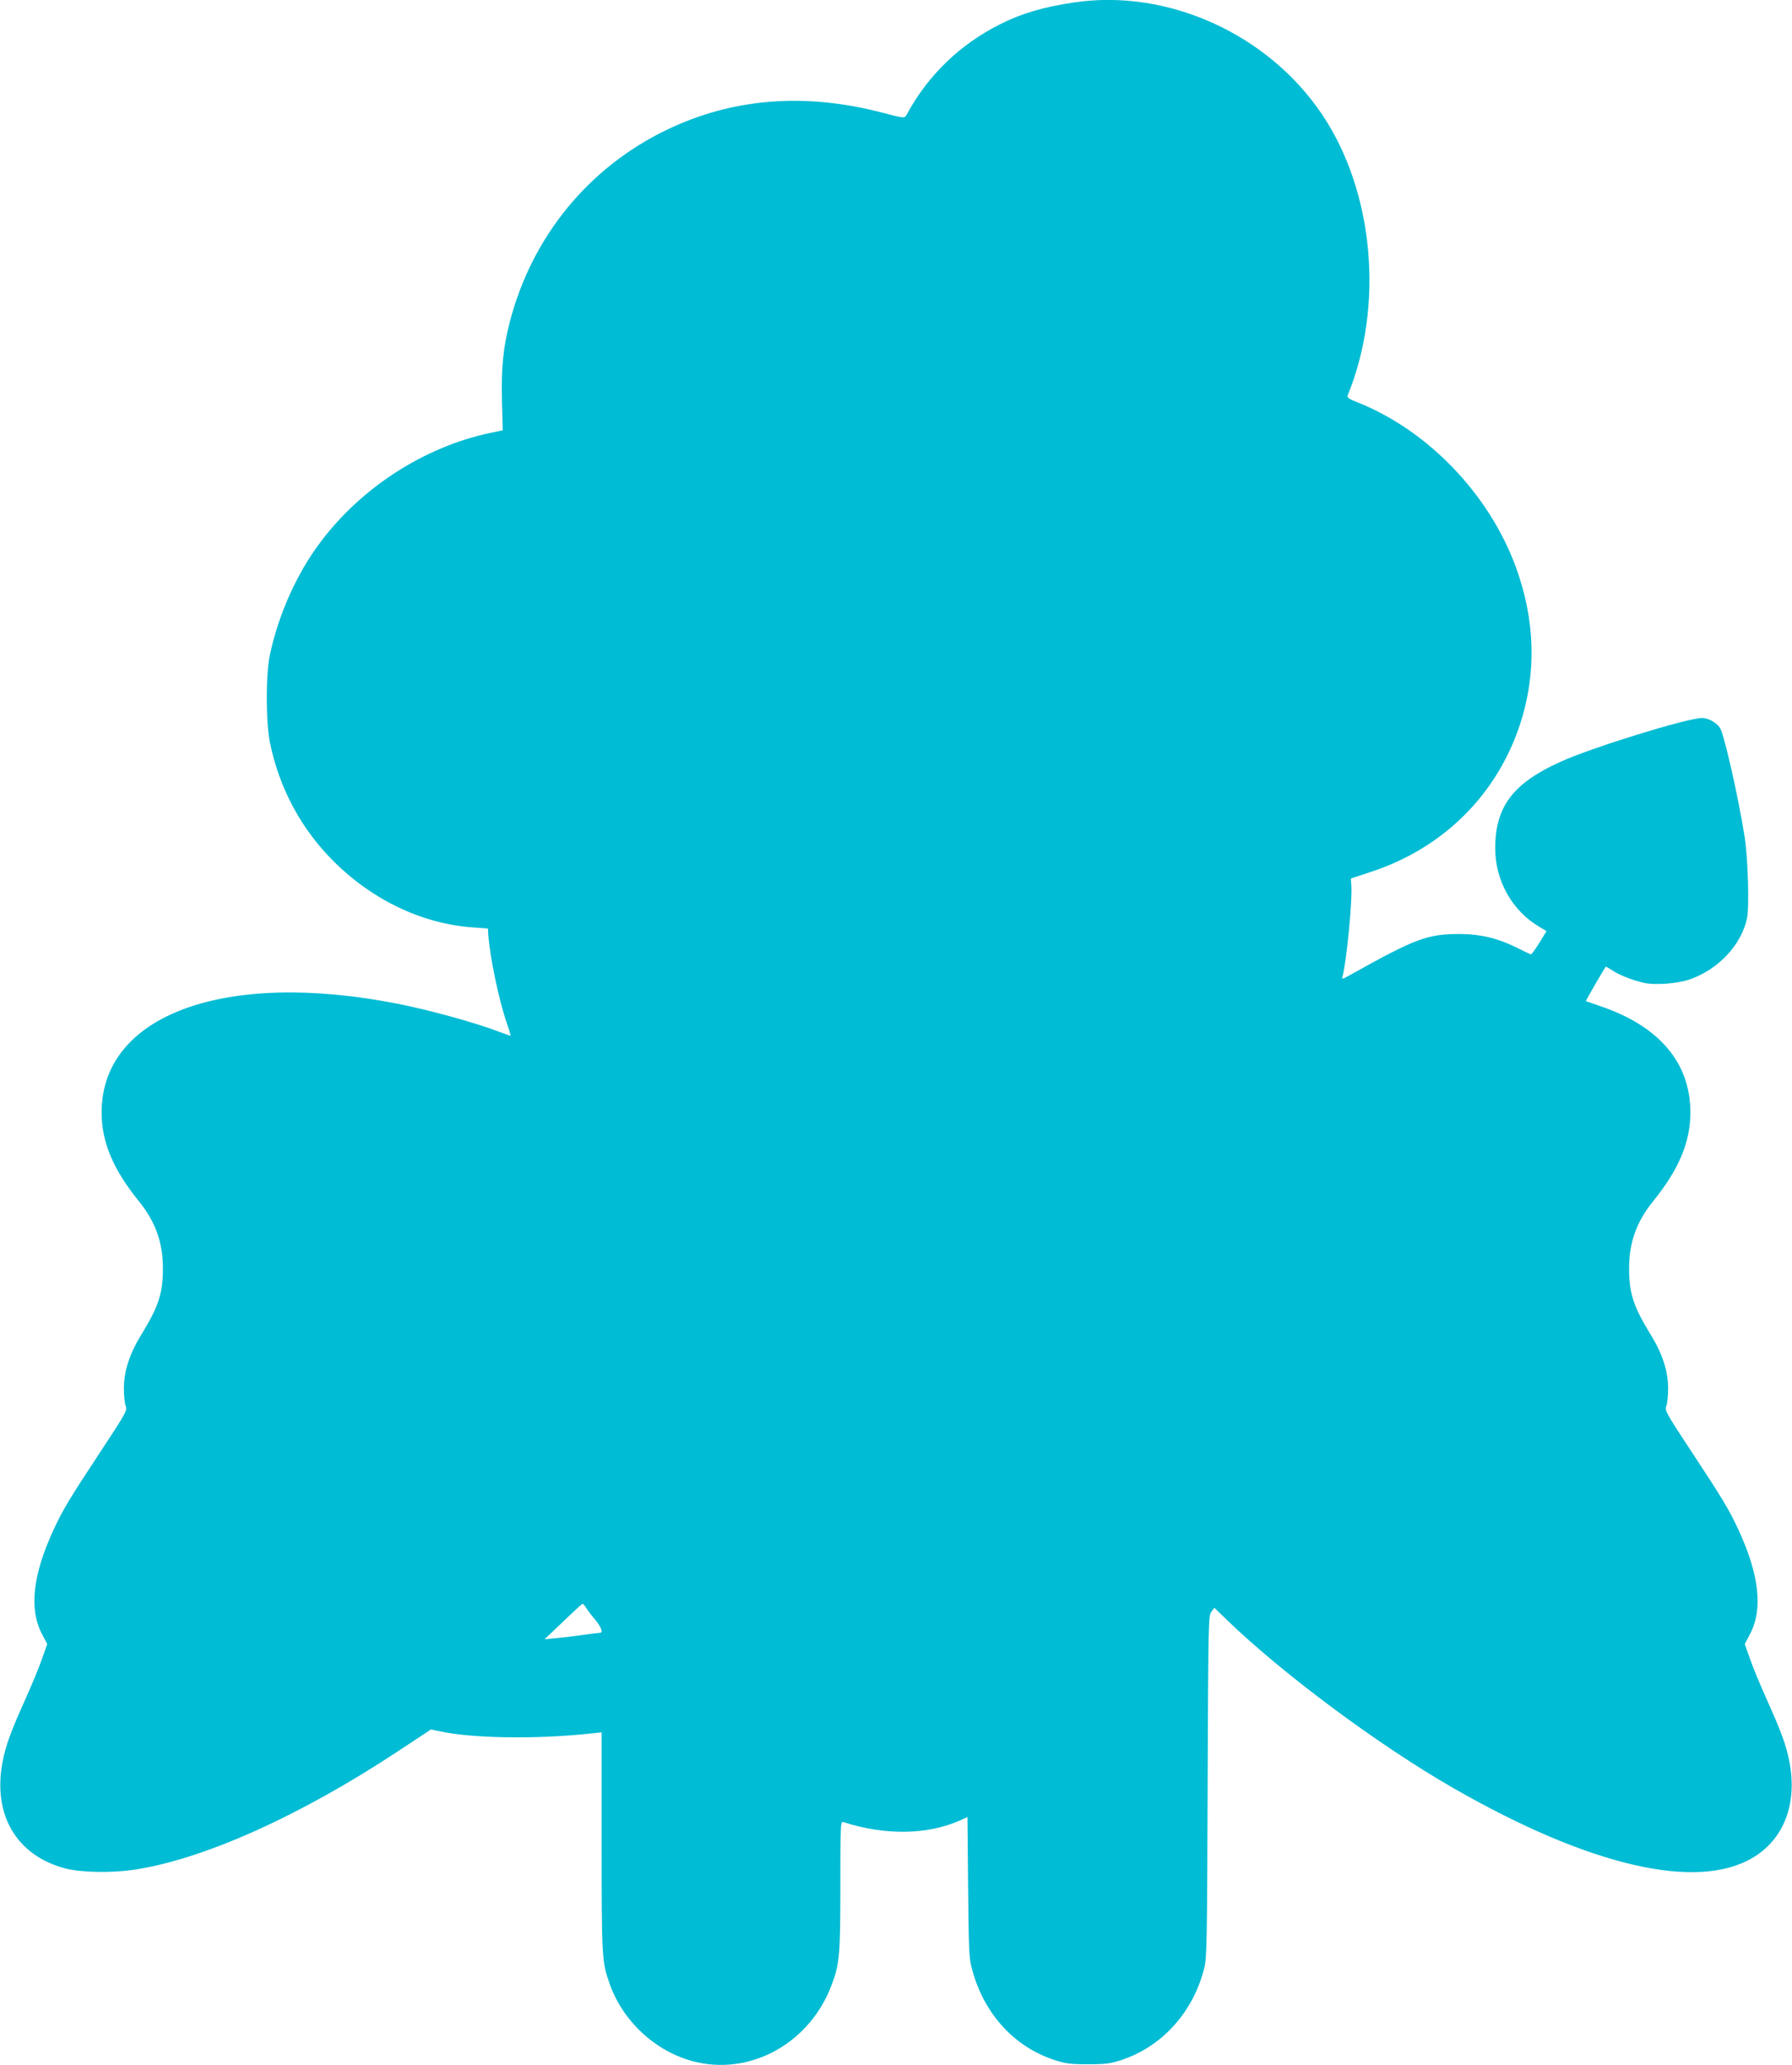 <?xml version="1.0" standalone="no"?>
<!DOCTYPE svg PUBLIC "-//W3C//DTD SVG 20010904//EN"
 "http://www.w3.org/TR/2001/REC-SVG-20010904/DTD/svg10.dtd">
<svg version="1.0" xmlns="http://www.w3.org/2000/svg"
 width="1111pt" height="1280pt" viewBox="0 0 1111 1280"
 preserveAspectRatio="xMidYMid meet">
<g transform="translate(0,1280) scale(0.1,-0.1)"
fill="#00bcd4" stroke="none">
<path d="M6660 12785 c-190 -28 -327 -68 -461 -136 -245 -123 -442 -312 -572
-549 -20 -36 -7 -37 -162 3 -479 124 -924 88 -1330 -107 -485 -233 -837 -662
-974 -1190 -41 -156 -54 -287 -49 -487 l5 -186 -81 -17 c-404 -86 -792 -335
-1047 -673 -148 -195 -263 -452 -316 -703 -26 -122 -25 -420 1 -545 59 -284
194 -534 396 -735 241 -240 550 -386 862 -408 l93 -7 2 -35 c10 -143 66 -410
117 -557 14 -40 23 -73 22 -73 -2 0 -34 11 -71 25 -152 58 -437 136 -631 174
-1073 211 -1834 -69 -1834 -674 0 -183 71 -353 231 -550 103 -127 149 -256
149 -417 0 -155 -27 -237 -138 -417 -69 -113 -104 -221 -104 -326 0 -44 5 -93
11 -109 11 -28 4 -40 -157 -285 -189 -286 -235 -362 -292 -487 -128 -278 -151
-491 -68 -645 l31 -59 -33 -92 c-17 -51 -64 -163 -102 -248 -90 -199 -123
-289 -142 -390 -63 -329 87 -582 391 -661 92 -24 279 -28 413 -9 428 60 1037
332 1649 737 l203 134 47 -10 c205 -46 610 -52 954 -14 l57 6 0 -676 c0 -718
1 -744 49 -881 86 -245 305 -439 553 -490 344 -71 692 132 823 479 50 133 55
184 55 617 0 377 1 400 18 395 257 -83 518 -80 719 8 l51 23 4 -436 c4 -405 6
-443 26 -513 74 -271 259 -474 507 -556 70 -23 96 -27 210 -27 114 0 140 4
210 27 252 84 445 299 512 573 15 62 17 178 20 1124 4 1019 5 1056 23 1080
l19 25 68 -66 c346 -337 950 -786 1416 -1053 841 -482 1505 -636 1852 -431
194 114 279 334 229 595 -19 101 -52 191 -142 390 -38 85 -85 197 -102 248
l-33 92 31 59 c83 154 60 367 -68 645 -57 125 -103 201 -292 487 -161 245
-168 257 -157 285 6 16 11 65 11 109 0 105 -35 213 -104 326 -111 180 -138
262 -138 417 0 161 46 290 149 417 160 197 231 367 231 550 0 305 -190 532
-550 656 -52 18 -96 33 -98 34 -2 2 108 192 123 213 2 2 19 -8 40 -22 43 -29
127 -62 199 -78 70 -15 208 -4 283 22 177 62 319 214 354 378 15 74 6 373 -15
507 -39 247 -127 634 -152 673 -21 33 -74 62 -111 62 -90 0 -675 -180 -875
-270 -297 -133 -408 -279 -408 -537 0 -202 105 -389 276 -489 l42 -25 -44 -72
c-25 -40 -48 -72 -52 -72 -4 0 -45 19 -92 43 -115 57 -220 82 -345 83 -205 0
-274 -25 -674 -248 -62 -35 -64 -35 -57 -12 24 88 61 467 54 559 l-3 45 127
42 c446 147 779 477 923 917 102 314 93 643 -27 971 -165 452 -546 848 -981
1021 -54 21 -67 30 -62 43 228 557 163 1266 -160 1744 -336 498 -957 778
-1535 692z m-3025 -9952 c10 -16 35 -49 57 -74 36 -45 49 -79 28 -79 -5 0 -56
-6 -112 -14 -57 -8 -132 -17 -167 -20 l-65 -6 115 109 c63 61 117 110 120 111
4 0 15 -12 24 -27z"/>
</g>
</svg>
